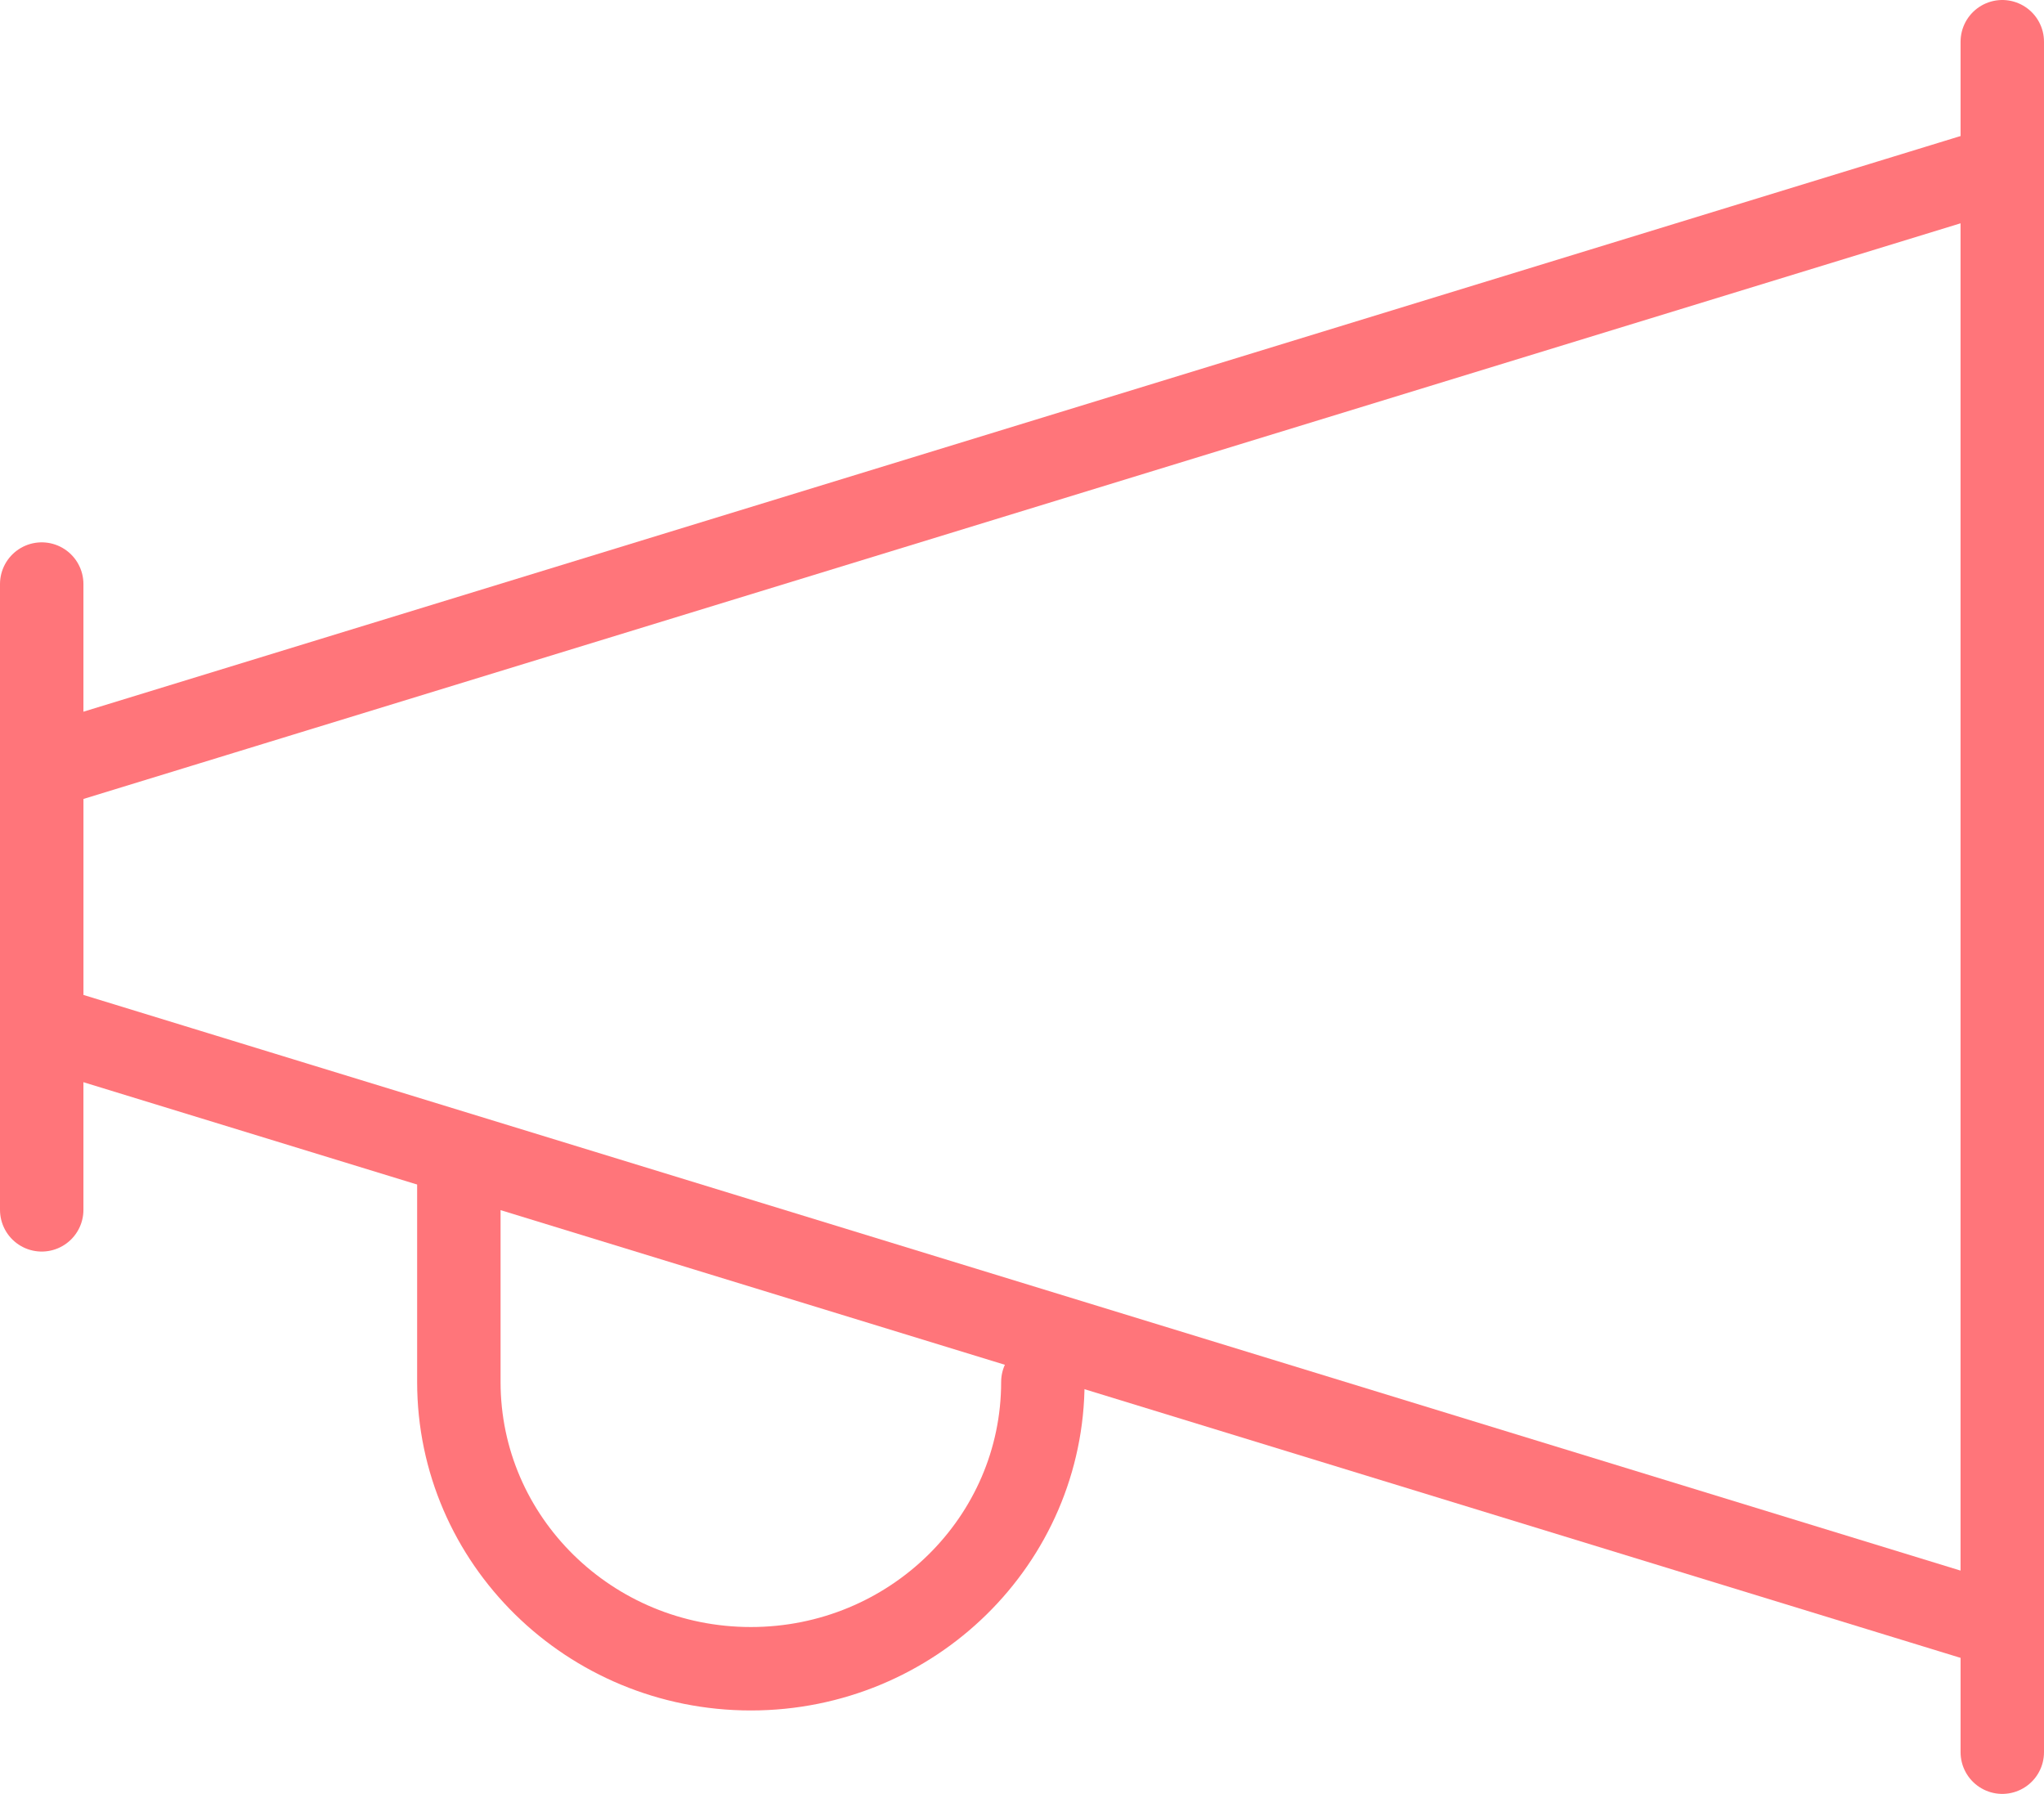 <?xml version="1.0" encoding="UTF-8"?>
<svg width="49px" height="43px" viewBox="0 0 49 43" version="1.1" xmlns="http://www.w3.org/2000/svg" xmlns:xlink="http://www.w3.org/1999/xlink">
    <!-- Generator: Sketch 55.2 (78181) - https://sketchapp.com -->
    <title>Group</title>
    <desc>Created with Sketch.</desc>
    <g id="Design" stroke="none" stroke-width="1" fill="none" fill-rule="evenodd" stroke-linecap="round" stroke-linejoin="round">
        <g id="How-reviews-work" transform="translate(-215, -2591)" stroke="#FF757A" stroke-width="2">
            <g id="Group-5" transform="translate(125, 2489)">
                <g id="::-Content" transform="translate(90, 90)">
                    <g id="Group" transform="translate(0, 13)">
                        <path d="M1,13 L1,28" id="Stroke-503"></path>
                        <path d="M48,0 L48,41" id="Stroke-504"></path>
                        <polygon id="Stroke-505" points="48 38 1 23.588 1 17.412 48 3"></polygon>
                        <path d="M25,32.127 C25,35.919 21.868,39 18,39 C14.132,39 11,35.919 11,32.127 L11,27" id="Stroke-506"></path>
                    </g>
                </g>
            </g>
        </g>
    </g>
</svg>